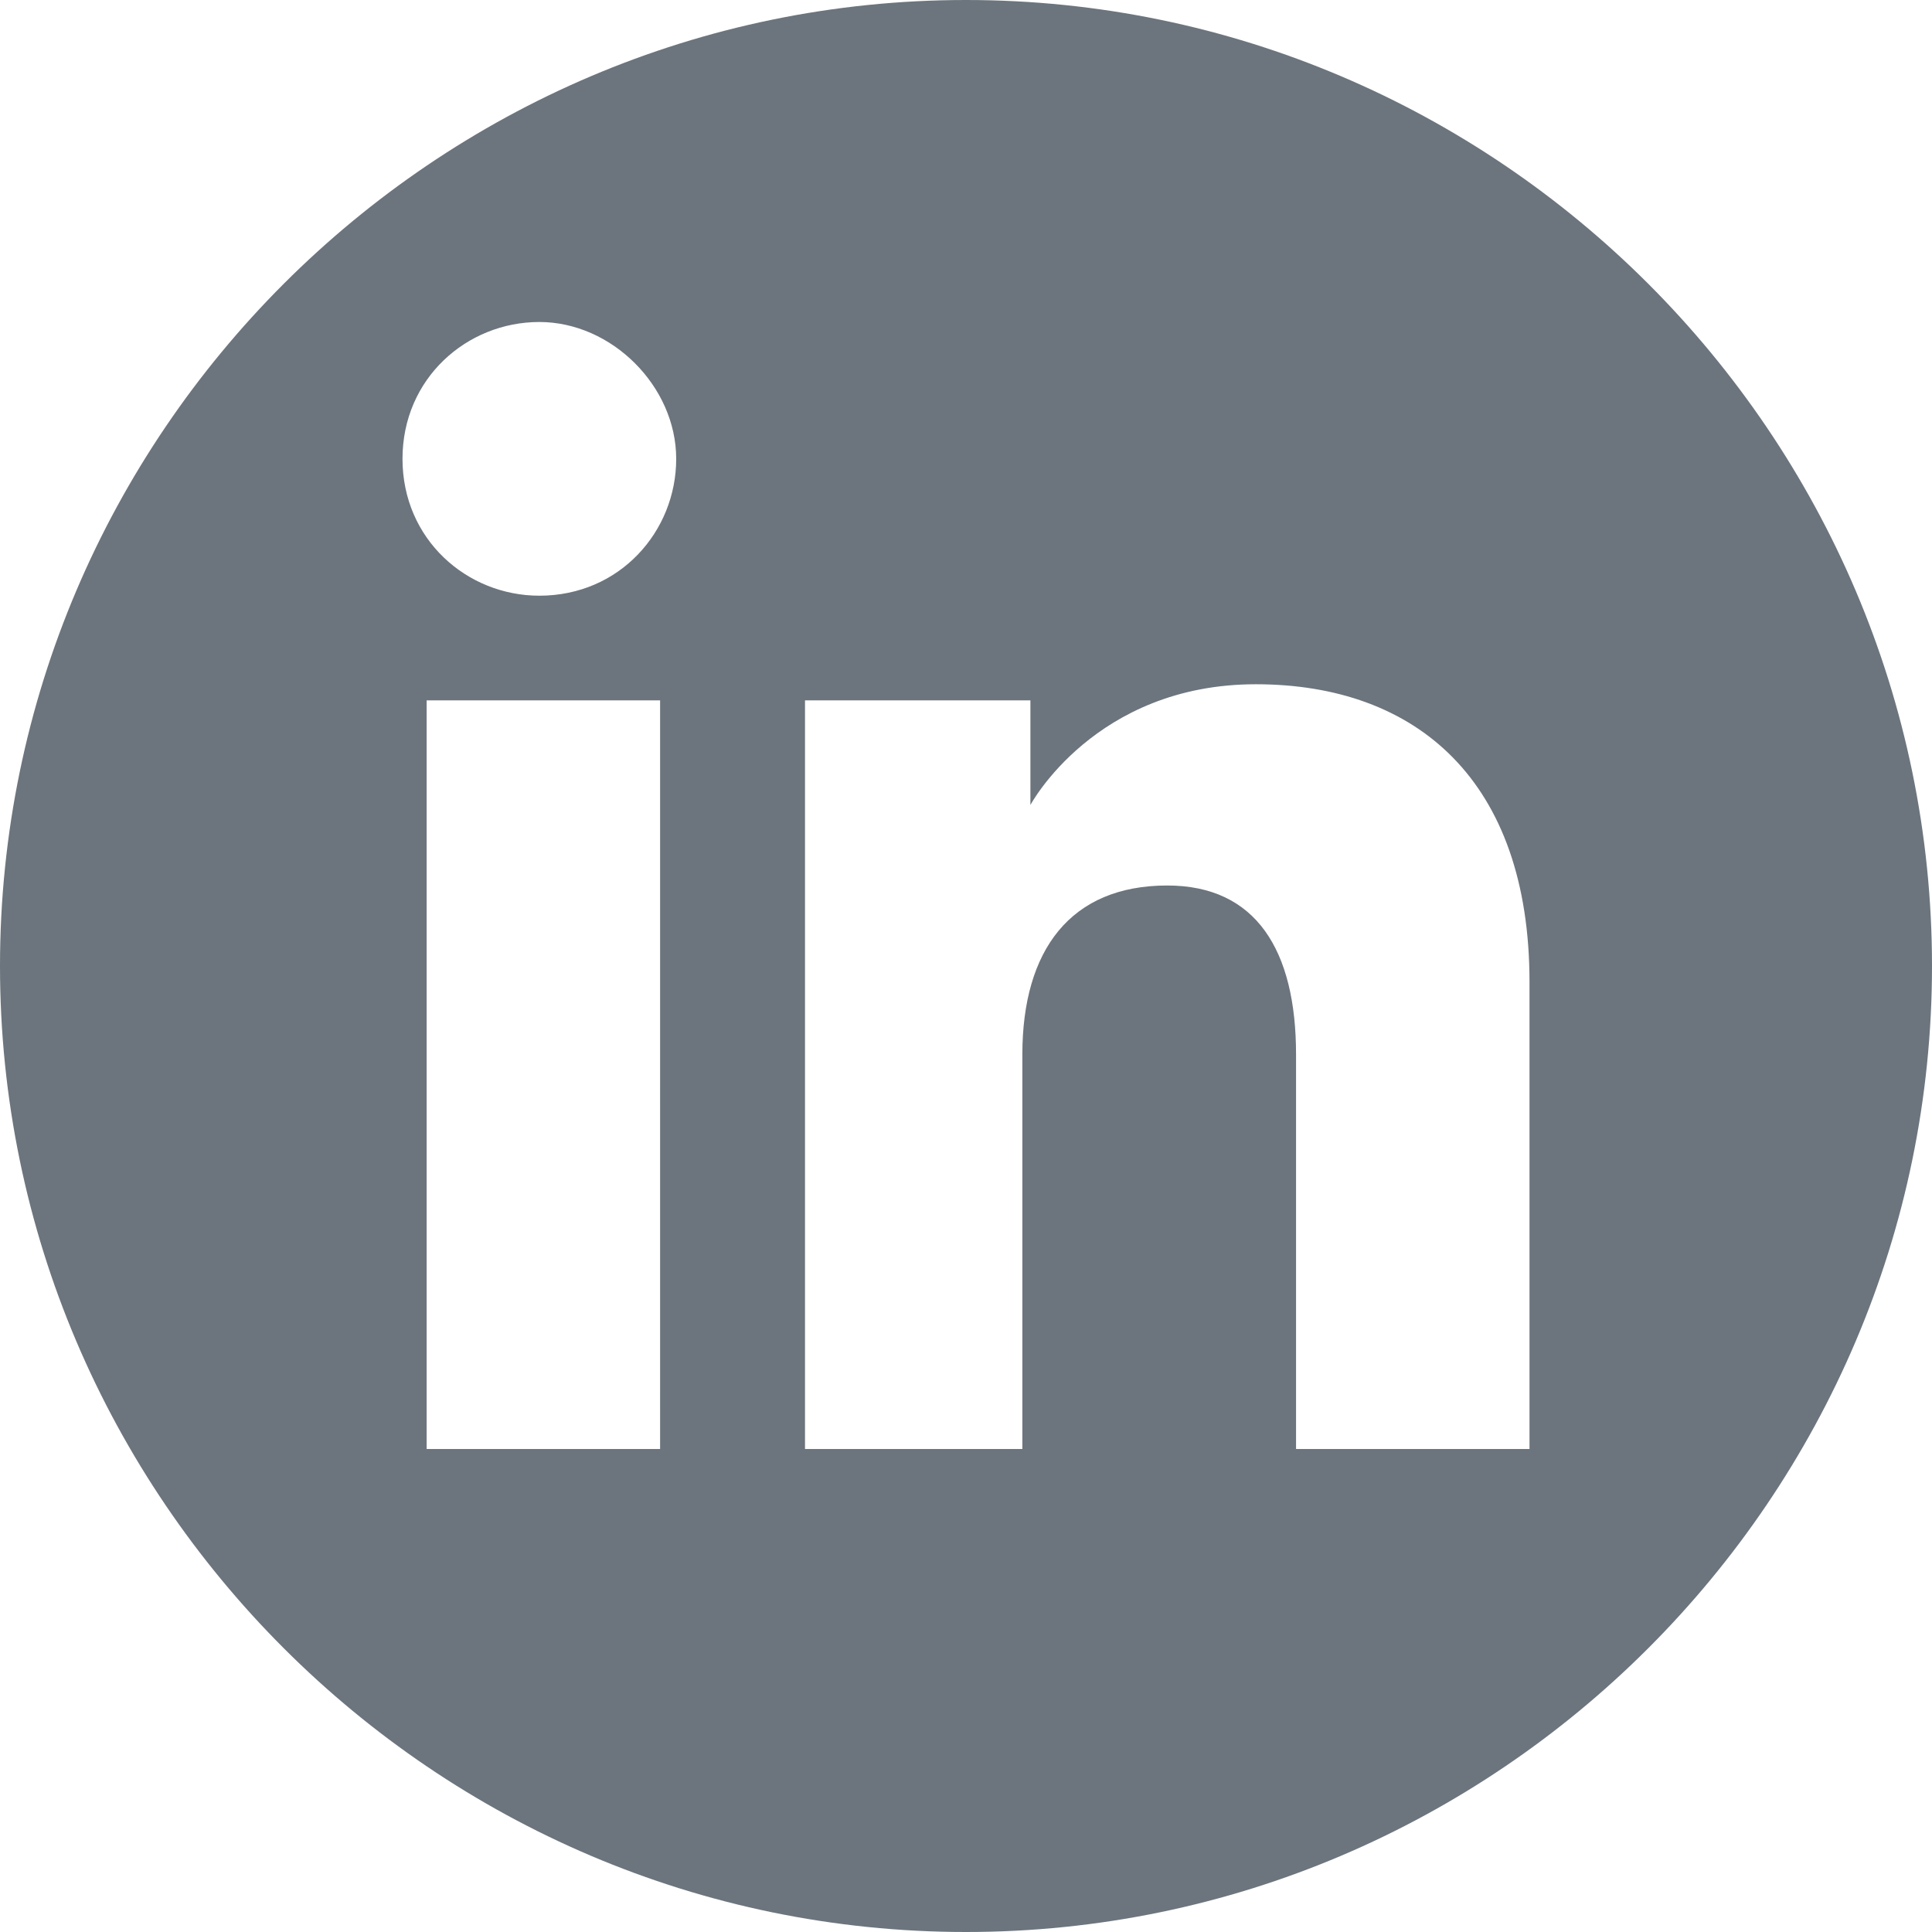 <?xml version="1.0" encoding="utf-8"?>
<!-- Generator: Adobe Illustrator 21.1.0, SVG Export Plug-In . SVG Version: 6.00 Build 0)  -->
<svg version="1.1" id="Layer_2" xmlns="http://www.w3.org/2000/svg" xmlns:xlink="http://www.w3.org/1999/xlink" x="0px" y="0px"
	 viewBox="0 0 24 24" style="enable-background:new 0 0 24 24;" xml:space="preserve">
<style type="text/css">
	.st0{fill:#6C757D;}
</style>
<path class="st0" d="M12,0C5.4,0,0,5.4,0,12s5.4,12,12,12s12-5.4,12-12S18.6,0,12,0z M8.2,18H5.3V8.7h2.9V18z M6.7,7.4
	C5.8,7.4,5,6.7,5,5.7S5.8,4,6.7,4c0.9,0,1.7,0.8,1.7,1.7S7.7,7.4,6.7,7.4z M19,18h-2.9c0,0,0-3.6,0-4.9S15.6,11,14.5,11
	c-1.2,0-1.8,0.8-1.8,2.1c0,1.4,0,4.9,0,4.9H10V8.7h2.8v1.3c0,0,0.8-1.5,2.8-1.5c2,0,3.4,1.2,3.4,3.7C19,14.6,19,18,19,18z"/>
</svg>
